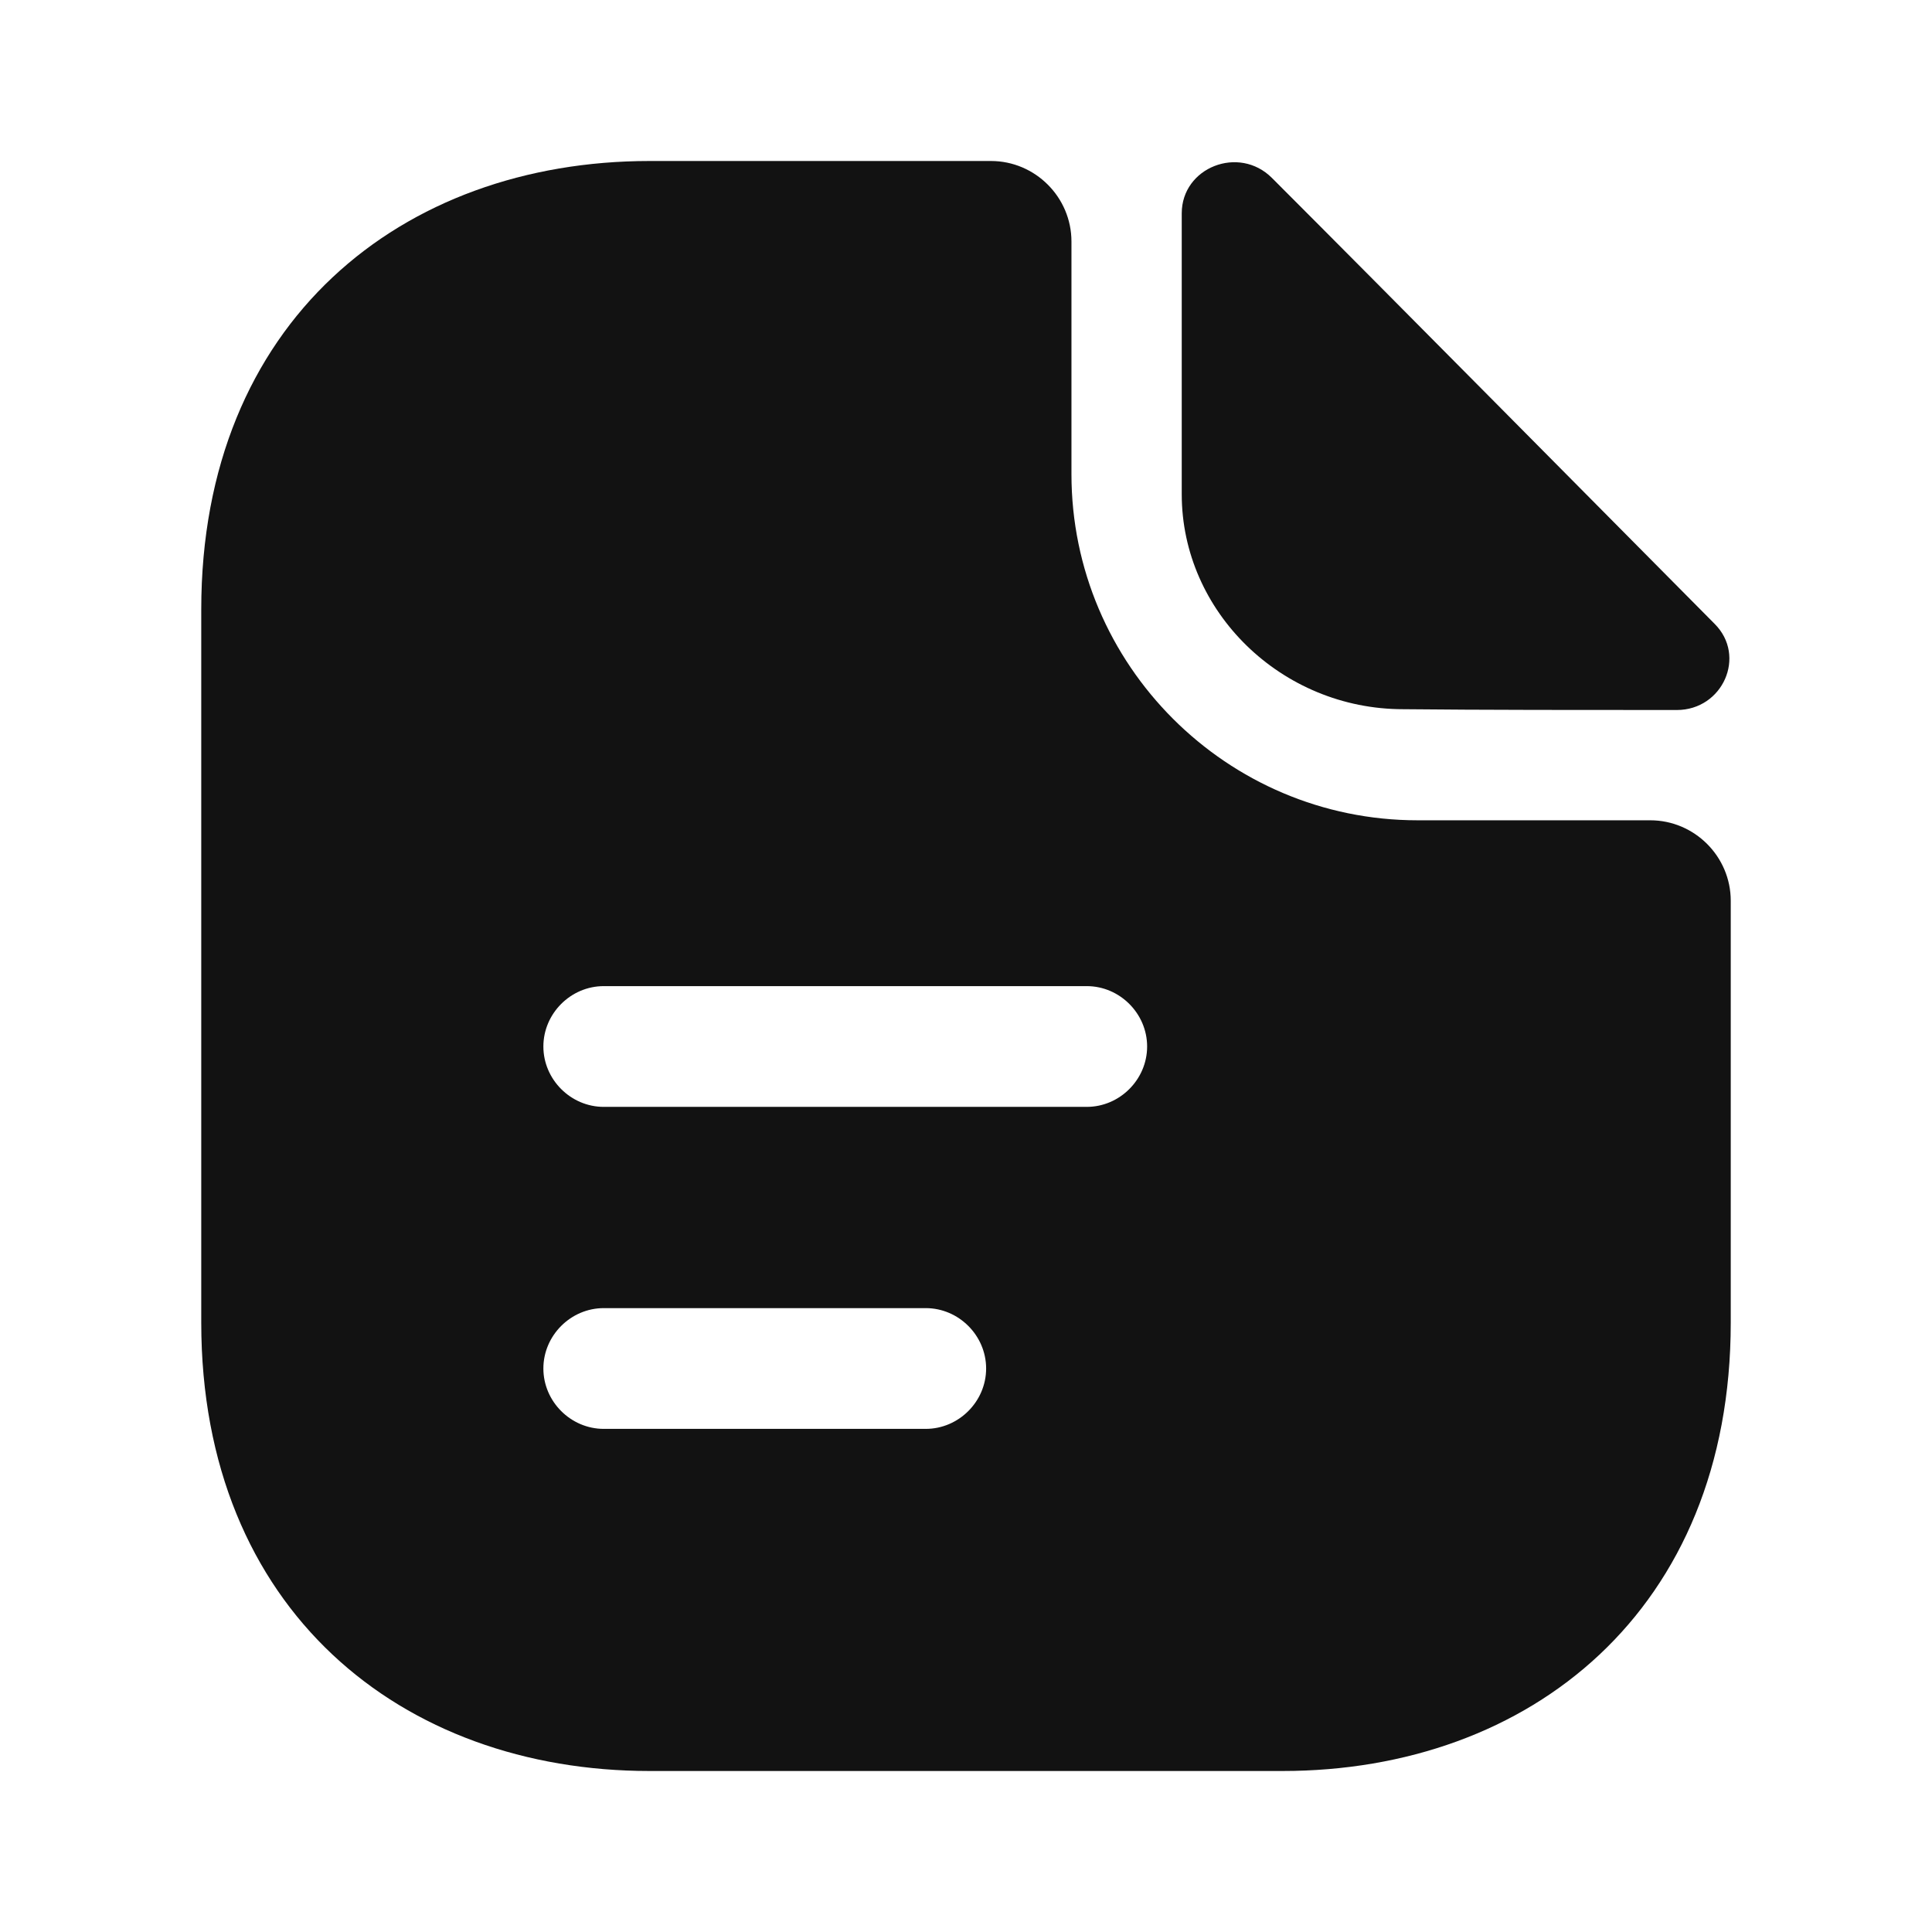 <?xml version="1.0" encoding="UTF-8"?> <svg xmlns="http://www.w3.org/2000/svg" width="48" height="48" viewBox="0 0 48 48" fill="none"><path d="M31.6 4.42C30.78 3.6 29.36 4.16 29.36 5.3V12.28C29.36 15.2 31.84 17.62 34.86 17.62C36.76 17.64 39.4 17.64 41.66 17.64C42.8 17.64 43.4 16.3 42.6 15.5C39.72 12.6 34.56 7.38 31.6 4.42Z" fill="#121212"></path><path d="M41 20.38H35.22C30.48 20.38 26.62 16.52 26.62 11.78V6C26.62 4.9 25.72 4 24.62 4H16.14C9.98 4 5 8 5 15.14V32.86C5 40 9.98 44 16.14 44H31.86C38.02 44 43 40 43 32.86V22.38C43 21.28 42.1 20.38 41 20.38ZM23 35.5H15C14.18 35.5 13.5 34.82 13.5 34C13.5 33.18 14.18 32.5 15 32.5H23C23.82 32.5 24.5 33.18 24.5 34C24.5 34.82 23.82 35.5 23 35.5ZM27 27.5H15C14.18 27.5 13.5 26.82 13.5 26C13.5 25.18 14.18 24.5 15 24.5H27C27.82 24.5 28.5 25.18 28.5 26C28.5 26.82 27.82 27.5 27 27.5Z" fill="#121212"></path></svg> 